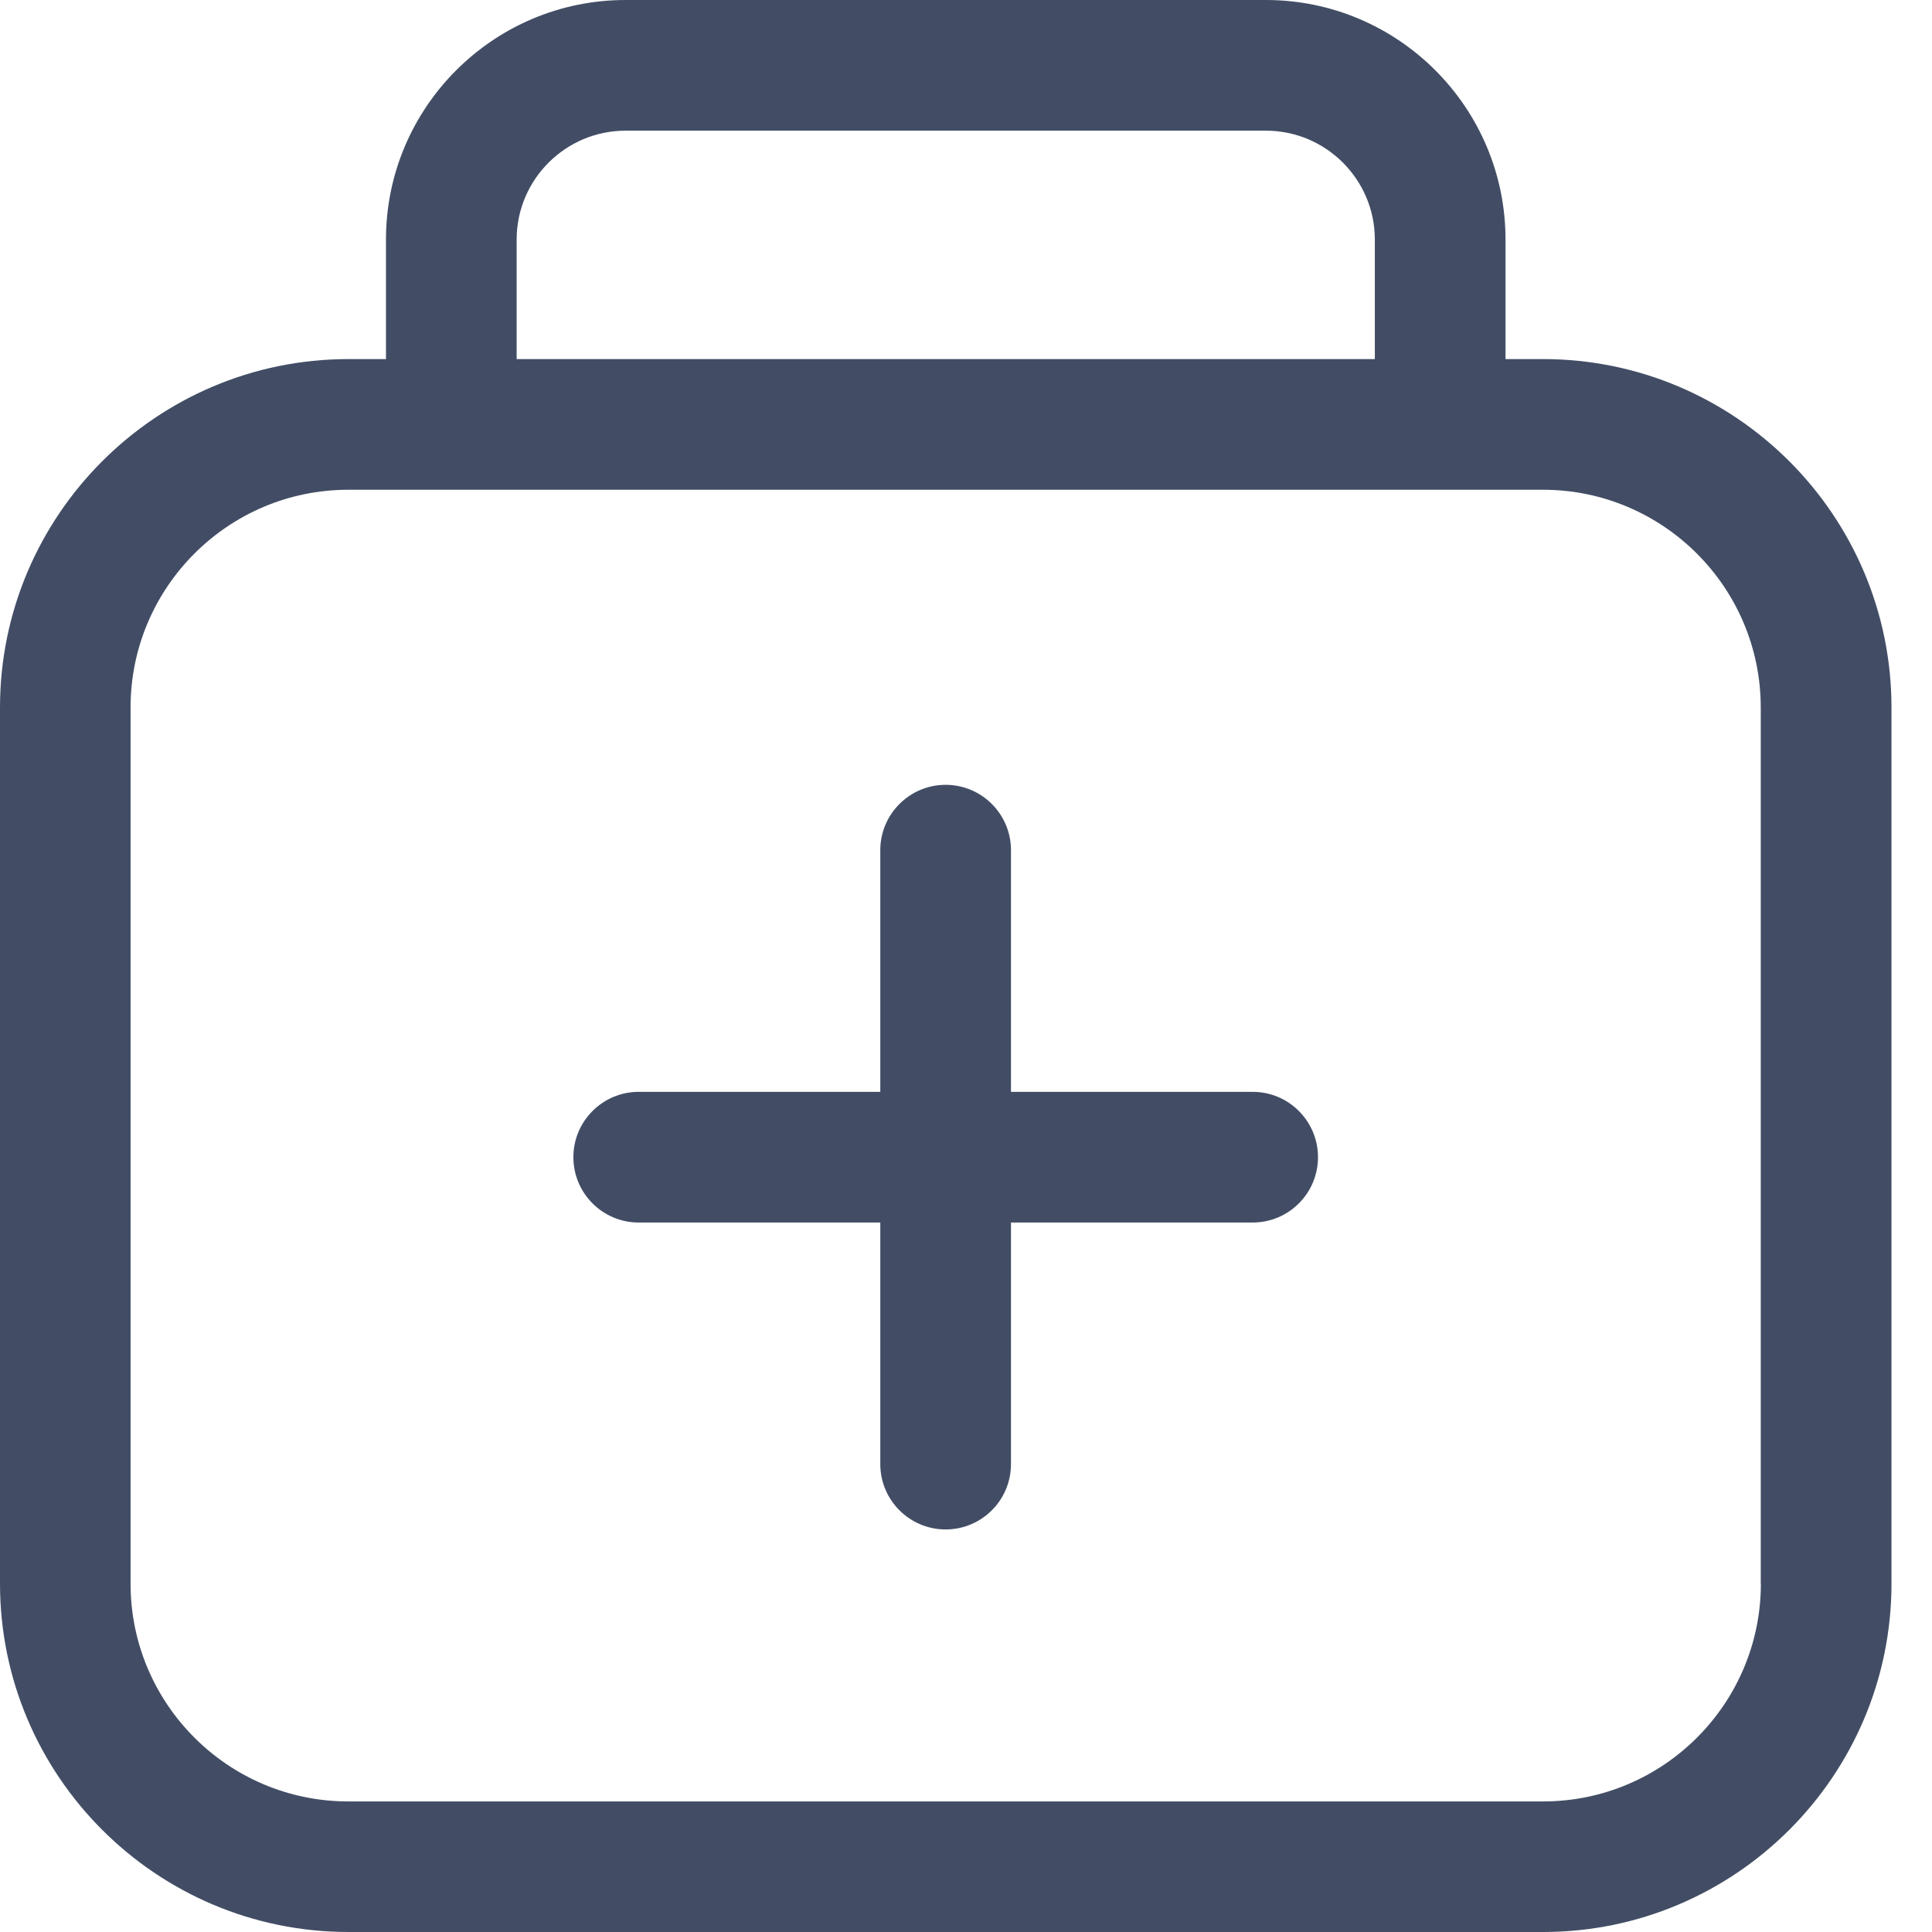 <?xml version="1.0" encoding="UTF-8"?>
<svg width="36px" height="36px" viewBox="0 0 36 36" version="1.1" xmlns="http://www.w3.org/2000/svg" xmlns:xlink="http://www.w3.org/1999/xlink">
    <title>编组</title>
    <g id="ME官网V5" stroke="none" stroke-width="1" fill="none" fill-rule="evenodd">
        <g id="编组" fill="#424D65" fill-rule="nonzero">
            <path d="M23.589,0 C26.05,0 28.053,2.002 28.053,4.463 L28.053,4.463 L28.053,6.691 L28.753,6.691 C32.332,6.691 35.245,9.605 35.245,13.183 L35.245,13.183 L35.245,29.508 C35.245,33.087 32.332,36 28.753,36 L28.753,36 L6.492,36 C2.913,36 0,33.087 0,29.508 L0,29.508 L0,13.183 C0,9.605 2.913,6.691 6.492,6.691 L6.492,6.691 L7.192,6.691 L7.192,4.463 C7.192,2.002 9.195,0 11.656,0 L11.656,0 Z M28.751,9.126 L6.49,9.126 C4.252,9.126 2.433,10.946 2.433,13.183 L2.433,13.183 L2.433,29.51 C2.433,31.748 4.252,33.567 6.49,33.567 L6.49,33.567 L28.753,33.567 C30.991,33.567 32.811,31.748 32.811,29.51 L32.811,29.51 L32.809,29.51 L32.809,13.183 C32.809,10.946 30.989,9.126 28.751,9.126 L28.751,9.126 Z M17.621,14.624 C18.292,14.624 18.838,15.17 18.838,15.841 L18.838,15.841 L18.838,20.345 L23.342,20.345 C24.014,20.345 24.559,20.891 24.559,21.563 C24.559,22.234 24.014,22.78 23.342,22.78 L23.342,22.78 L18.838,22.78 L18.838,27.282 C18.838,27.954 18.292,28.499 17.621,28.499 C16.949,28.499 16.403,27.954 16.403,27.282 L16.403,27.282 L16.403,22.78 L11.901,22.78 C11.23,22.78 10.684,22.234 10.684,21.563 C10.684,20.891 11.23,20.345 11.901,20.345 L11.901,20.345 L16.403,20.345 L16.403,15.841 C16.403,15.17 16.949,14.624 17.621,14.624 Z M23.589,2.435 L11.656,2.435 C10.538,2.435 9.627,3.346 9.627,4.463 L9.627,4.463 L9.627,6.691 L25.618,6.691 L25.618,4.463 C25.618,3.346 24.707,2.435 23.589,2.435 L23.589,2.435 Z" id="形状结合"></path>
        </g>
    </g>
</svg>